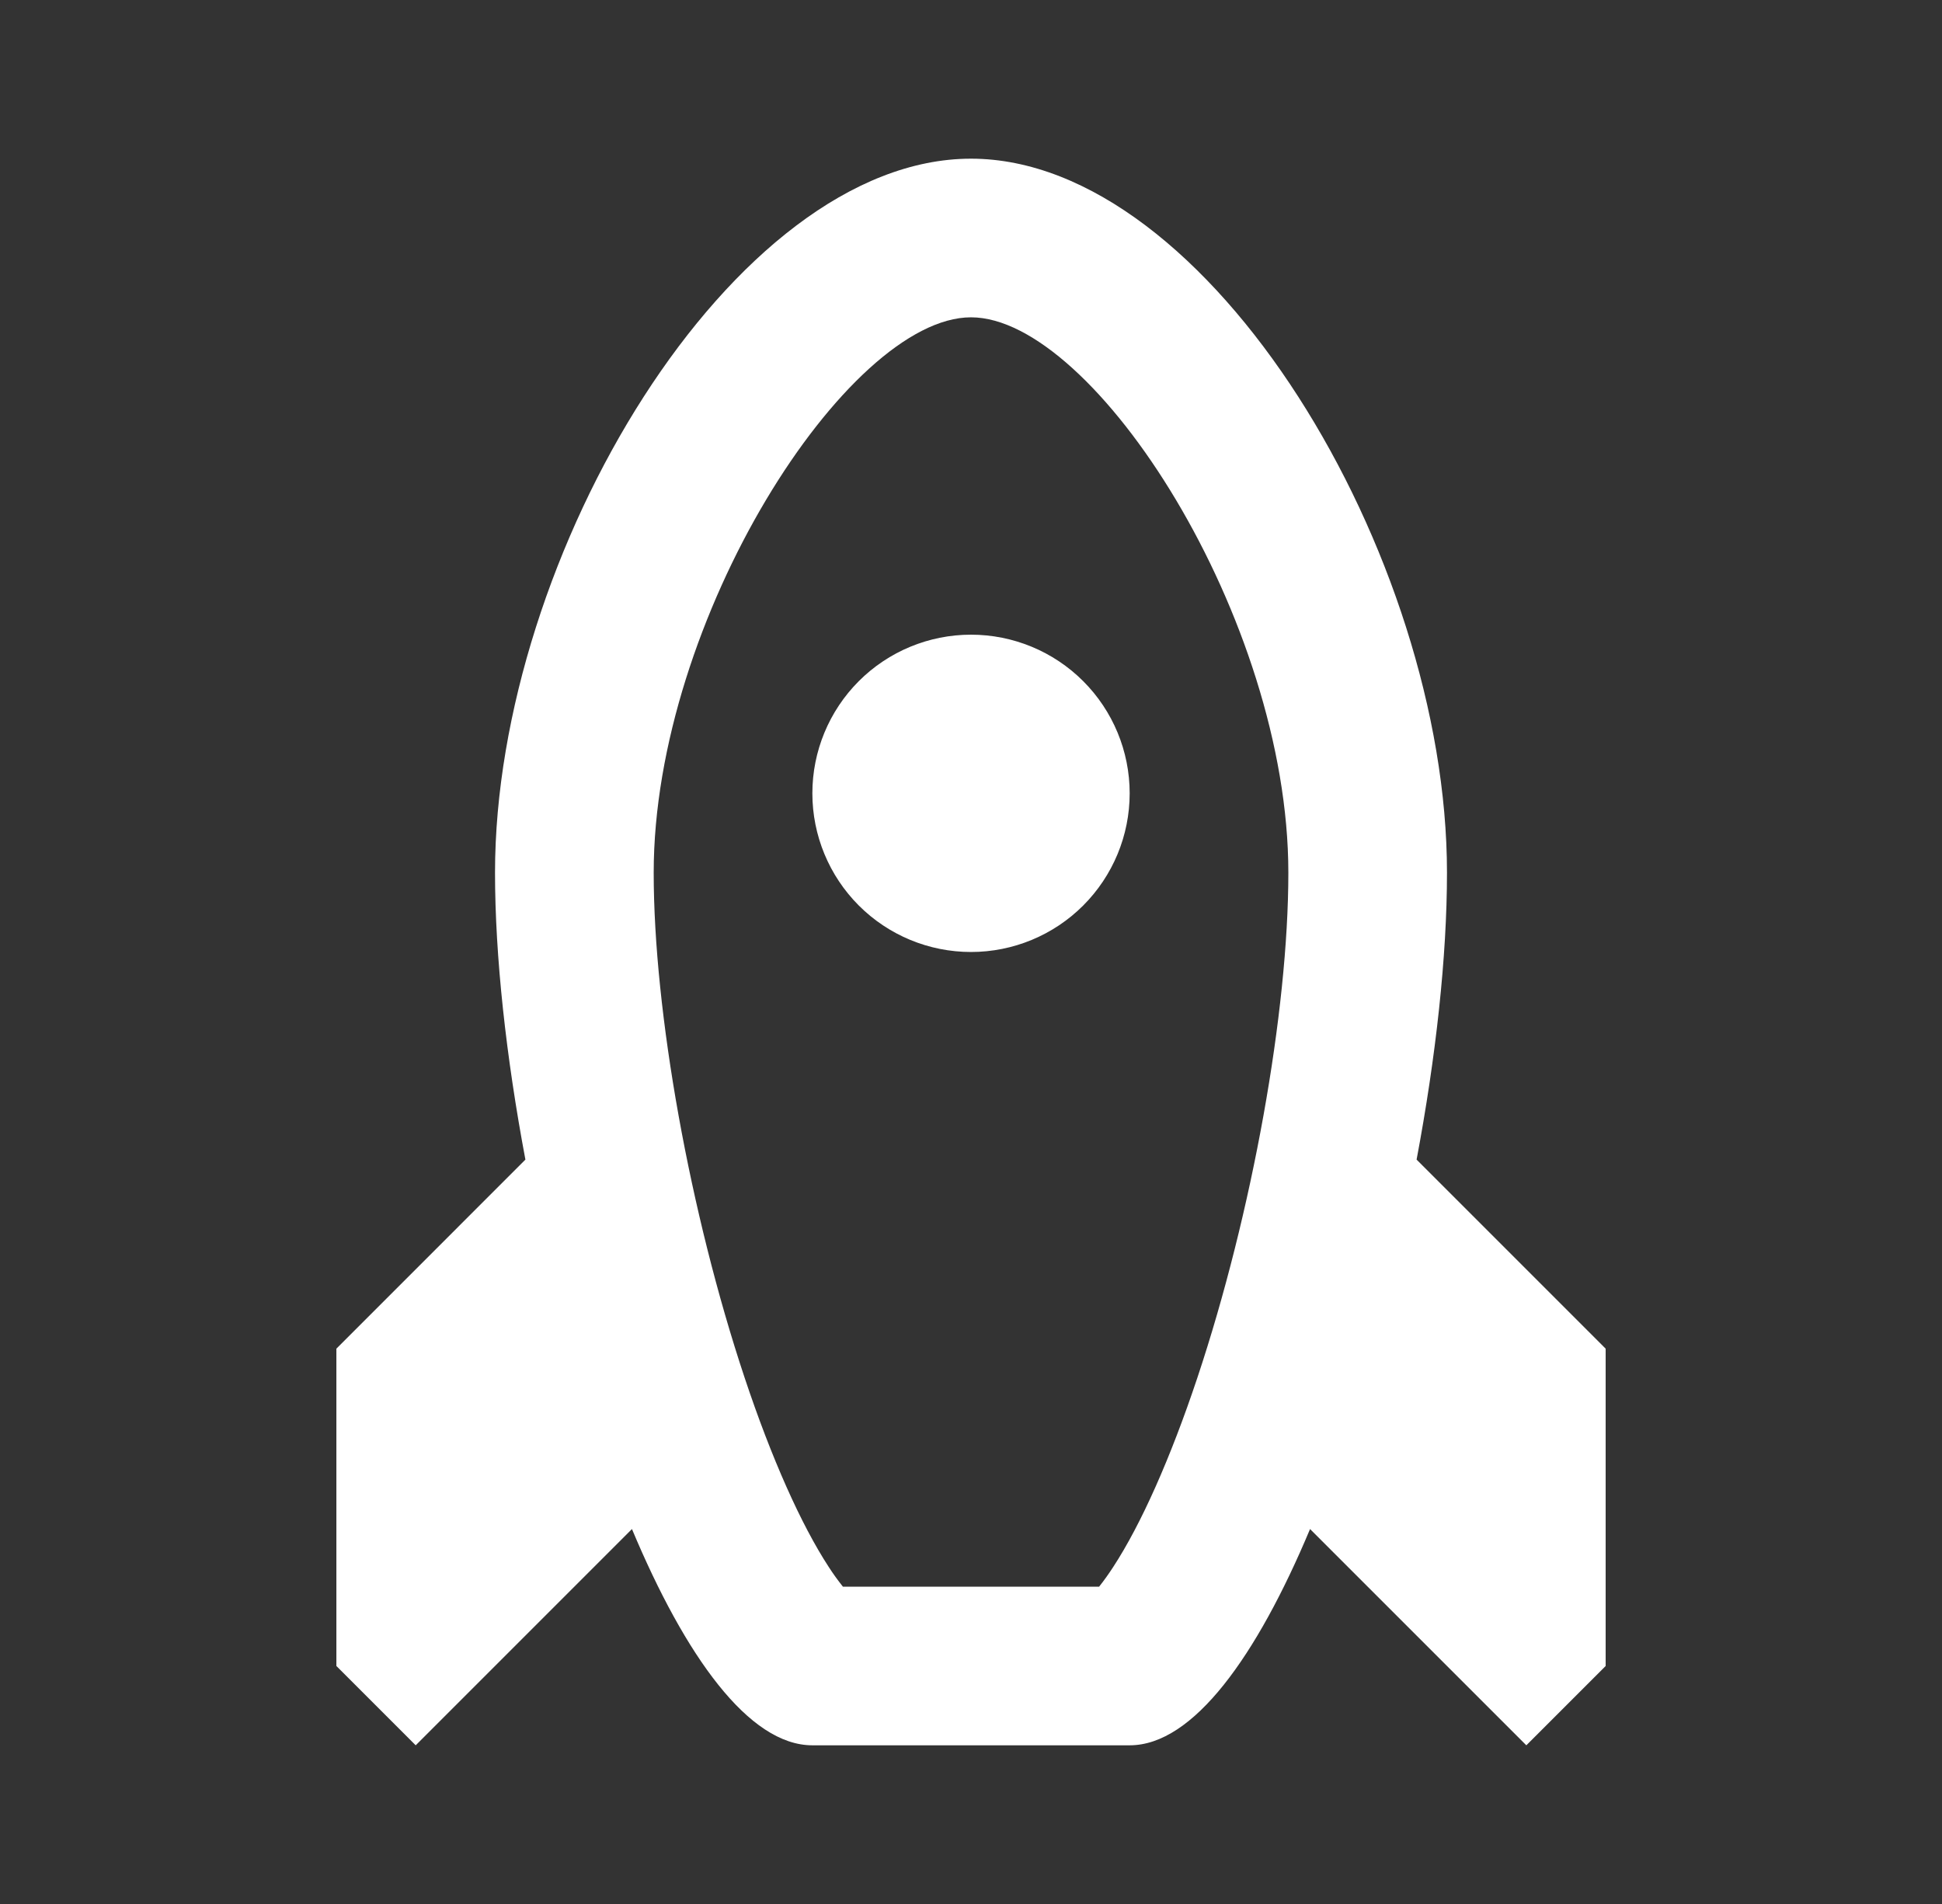 <svg width="51" height="50" viewBox="0 0 51 50" fill="none" xmlns="http://www.w3.org/2000/svg">
<rect x="0" y="0" width="51" height="50" fill="#333333" stroke="none"/>
<g id="fe:rocket">
<g id="feRocket0">
<g id="feRocket1">
<path id="feRocket2" fill-rule="evenodd" clip-rule="evenodd" d="M29.667 45.833H21.334C19.667 45.833 17.996 43.494 16.596 40.154L10.917 45.833L8.834 43.75V35.417L13.798 30.452C13.292 27.761 13 25.119 13 22.917C13 14.583 19.25 4.167 25.5 4.167C31.75 4.167 38 14.583 38 22.917C38 25.121 37.709 27.761 37.202 30.452L42.167 35.417V43.75L40.084 45.833L34.404 40.154C33.004 43.494 31.336 45.833 29.667 45.833ZM25.5 41.667H22.136C22.003 41.5 21.878 41.327 21.763 41.148C21.04 40.04 20.263 38.304 19.556 36.183C18.115 31.854 17.167 26.573 17.167 22.917C17.167 16.254 22.259 8.333 25.5 8.333C28.742 8.333 33.834 16.254 33.834 22.917C33.834 26.573 32.886 31.856 31.444 36.183C30.736 38.304 29.961 40.038 29.236 41.148C29.12 41.327 28.997 41.5 28.865 41.667H25.5ZM25.5 25C26.605 25 27.665 24.561 28.446 23.78C29.228 22.998 29.667 21.939 29.667 20.833C29.667 19.728 29.228 18.669 28.446 17.887C27.665 17.106 26.605 16.667 25.5 16.667C24.395 16.667 23.335 17.106 22.554 17.887C21.773 18.669 21.334 19.728 21.334 20.833C21.334 21.939 21.773 22.998 22.554 23.78C23.335 24.561 24.395 25 25.5 25Z" fill="white"/>
</g>
</g>
</g>
</svg>
